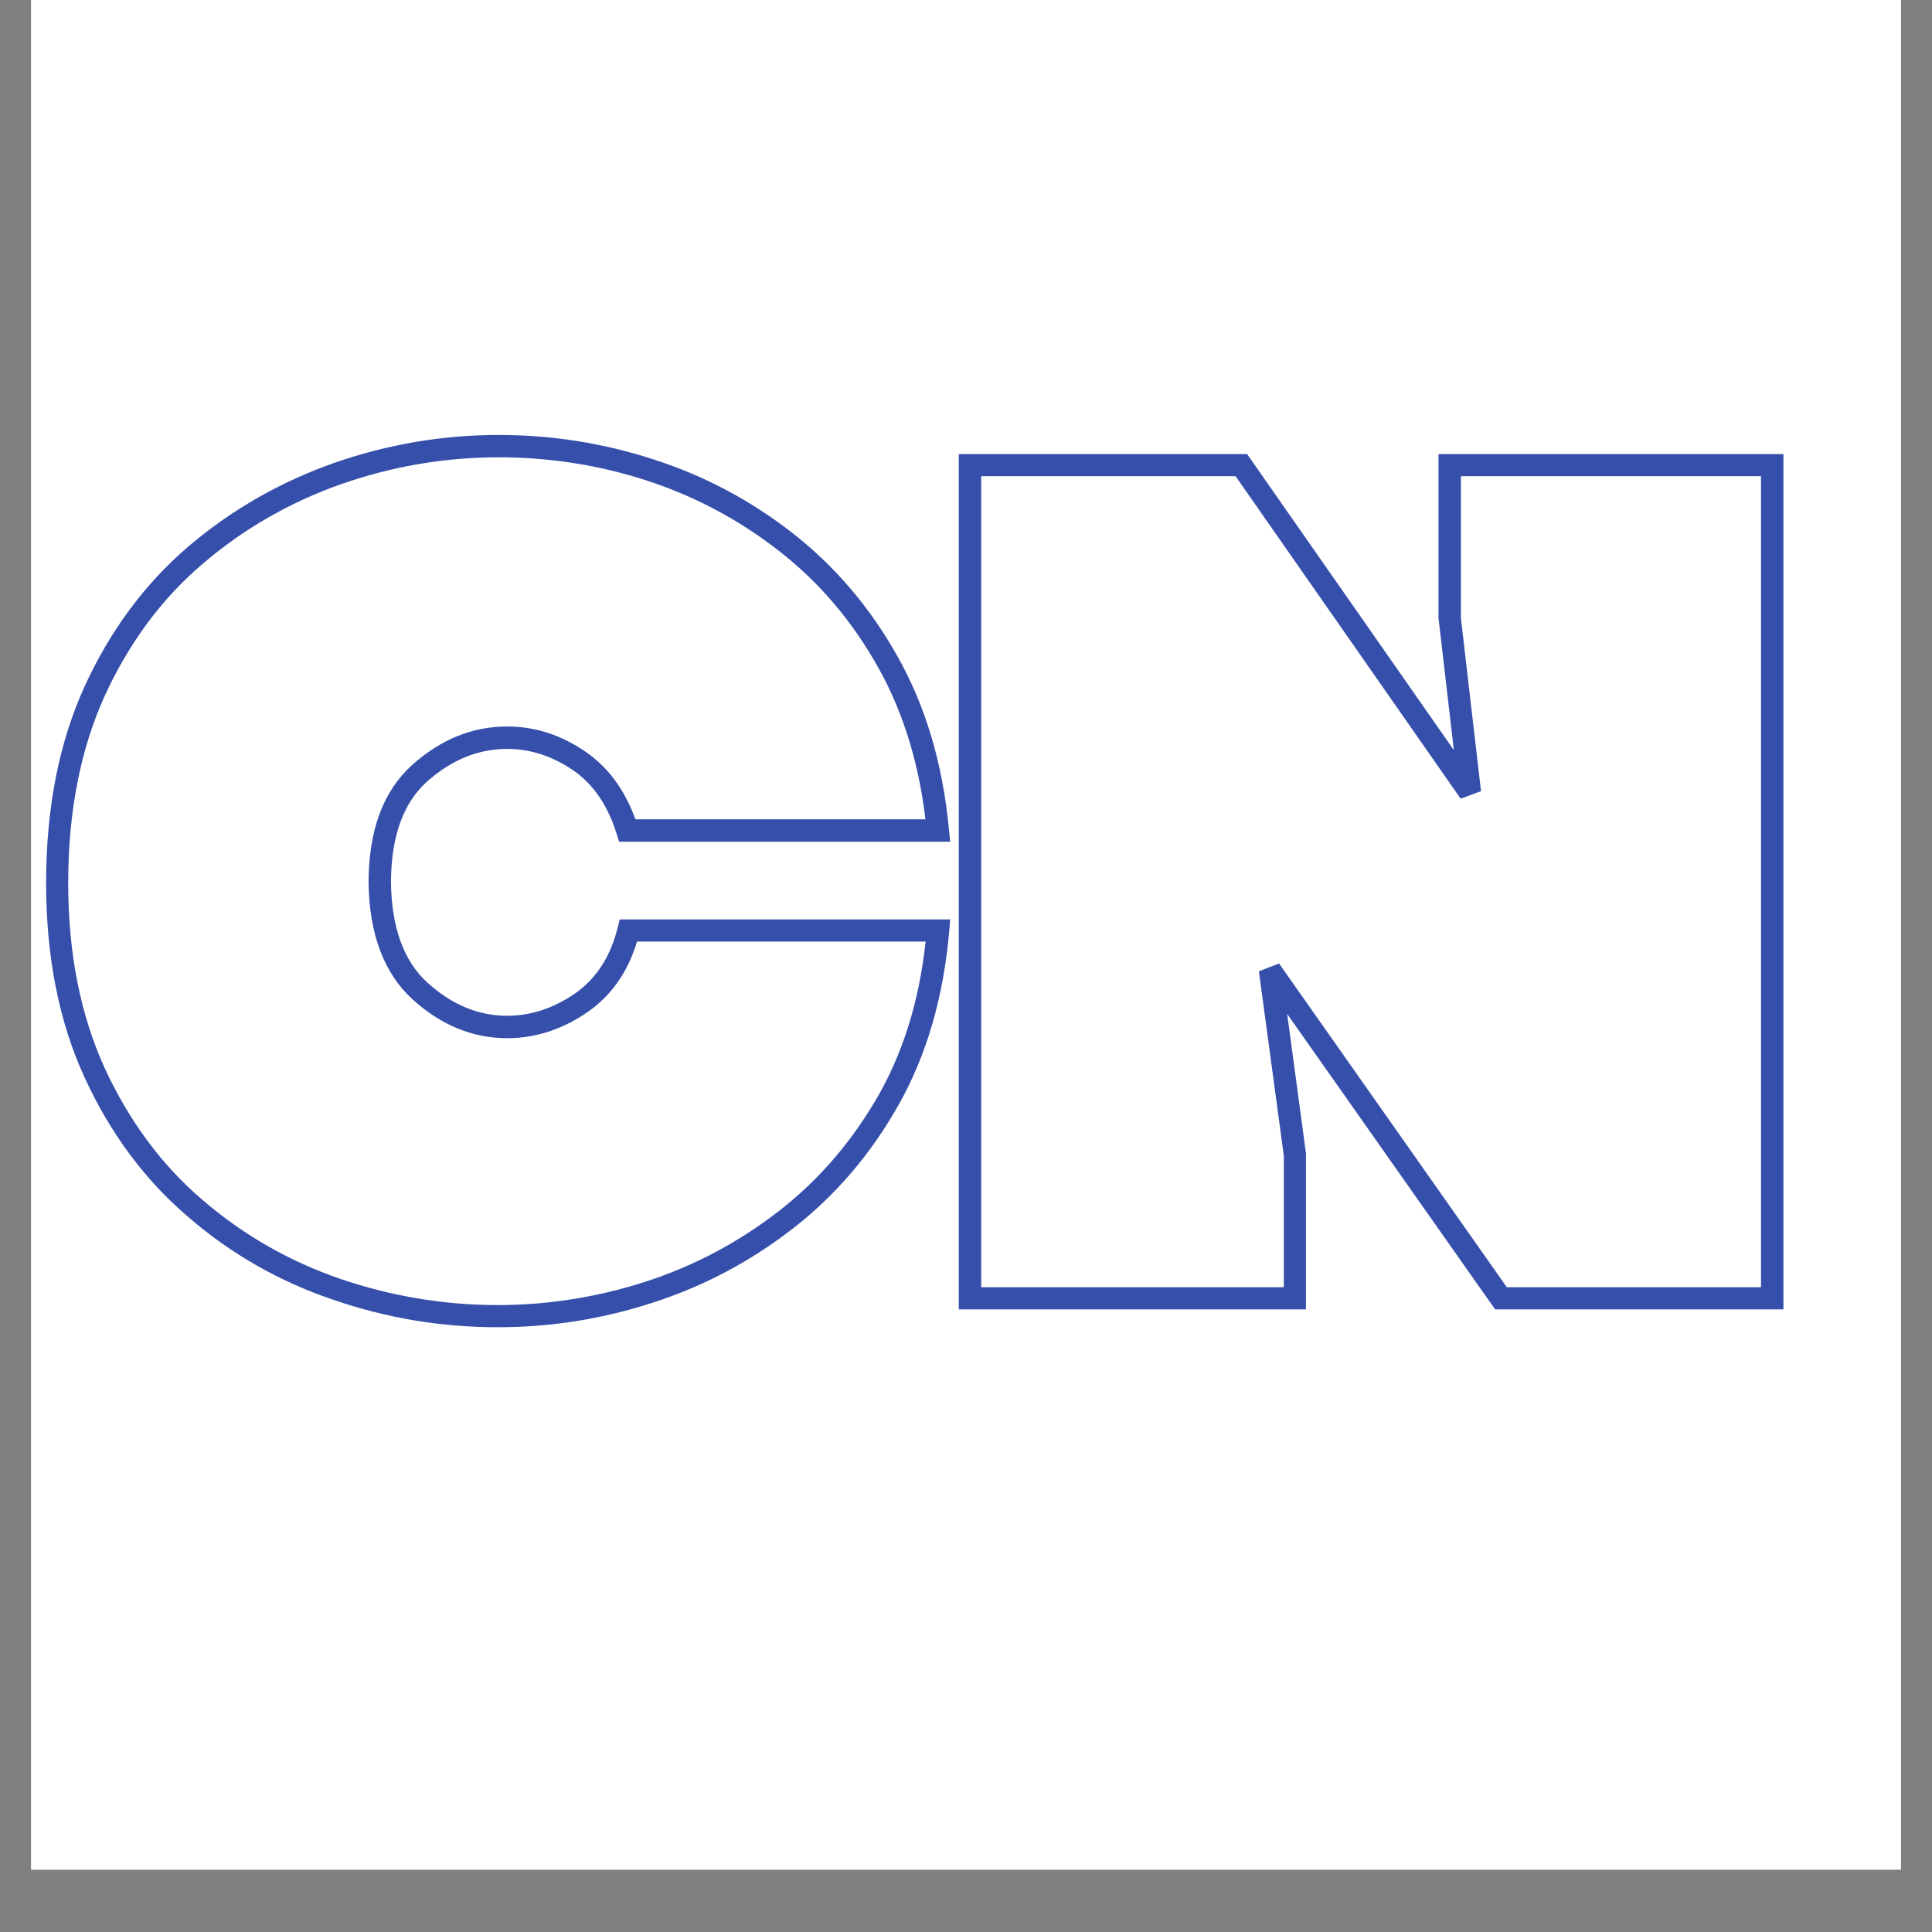 <svg xmlns="http://www.w3.org/2000/svg" xmlns:xlink="http://www.w3.org/1999/xlink" width="40" zoomAndPan="magnify" viewBox="0 0 30 30" height="40" preserveAspectRatio="xMidYMid meet" version="1.0"><rect x="0" y="0" width="30" height="30" fill="#808080" stroke="none"/><defs><g/><clipPath id="e7175921cb"><path d="M 0.484 0 L 29.516 0 L 29.516 29.031 L 0.484 29.031 Z M 0.484 0 " clip-rule="nonzero"/></clipPath><clipPath id="d69779ad1b"><path d="M 0.484 2 L 29 2 L 29 26 L 0.484 26 Z M 0.484 2 " clip-rule="nonzero"/></clipPath><clipPath id="1d469b4e09"><path d="M 0.484 4 L 15 4 L 15 19 L 0.484 19 Z M 0.484 4 " clip-rule="nonzero"/></clipPath><clipPath id="855481cf0b"><rect x="0" width="29" y="0" height="24"/></clipPath></defs><g clip-path="url(#e7175921cb)"><path fill="#ffffff" d="M 0.484 0 L 29.516 0 L 29.516 29.031 L 0.484 29.031 Z M 0.484 0 " fill-opacity="1" fill-rule="nonzero"/><path fill="#ffffff" d="M 0.484 0 L 29.516 0 L 29.516 29.031 L 0.484 29.031 Z M 0.484 0 " fill-opacity="1" fill-rule="nonzero"/></g><g clip-path="url(#d69779ad1b)"><g transform="matrix(1, 0, 0, 1, 0, 2)"><g clip-path="url(#855481cf0b)"><g clip-path="url(#1d469b4e09)"><g fill="#364fab" fill-opacity="1"><g transform="translate(1.368, 18.16)"><g><path d="M -0.652 -6.449 C -0.652 -7.609 -0.453 -8.625 -0.055 -9.5 C 0.344 -10.371 0.883 -11.098 1.559 -11.676 C 2.234 -12.25 2.992 -12.68 3.824 -12.973 C 4.656 -13.262 5.508 -13.406 6.375 -13.406 C 7.195 -13.406 7.996 -13.281 8.777 -13.027 C 9.559 -12.777 10.281 -12.395 10.938 -11.883 C 11.598 -11.367 12.141 -10.73 12.57 -9.965 C 13.004 -9.195 13.27 -8.305 13.367 -7.281 L 13.387 -7.09 L 8.246 -7.09 L 8.207 -7.211 C 8.07 -7.656 7.844 -7.984 7.527 -8.203 C 7.203 -8.422 6.863 -8.531 6.508 -8.531 C 6.059 -8.531 5.645 -8.363 5.262 -8.023 C 4.891 -7.688 4.703 -7.164 4.703 -6.449 C 4.715 -5.75 4.902 -5.234 5.273 -4.898 C 5.648 -4.559 6.059 -4.387 6.508 -4.387 C 6.875 -4.387 7.227 -4.504 7.562 -4.734 C 7.891 -4.965 8.109 -5.301 8.223 -5.754 L 8.254 -5.883 L 13.387 -5.883 L 13.371 -5.695 C 13.281 -4.672 13.02 -3.777 12.59 -3.012 C 12.16 -2.246 11.613 -1.605 10.957 -1.094 C 10.301 -0.582 9.578 -0.195 8.785 0.062 C 8 0.32 7.191 0.449 6.359 0.449 C 5.488 0.449 4.637 0.309 3.809 0.023 C 2.973 -0.258 2.219 -0.688 1.551 -1.266 C 0.879 -1.84 0.344 -2.562 -0.055 -3.43 C -0.453 -4.297 -0.652 -5.305 -0.652 -6.449 Z M -0.309 -6.449 C -0.309 -5.355 -0.117 -4.395 0.258 -3.574 C 0.637 -2.754 1.141 -2.07 1.777 -1.527 C 2.414 -0.98 3.125 -0.574 3.918 -0.301 C 4.715 -0.031 5.527 0.105 6.359 0.105 C 7.152 0.105 7.926 -0.02 8.68 -0.266 C 9.43 -0.512 10.117 -0.879 10.742 -1.367 C 11.363 -1.852 11.879 -2.457 12.289 -3.18 C 12.695 -3.906 12.941 -4.754 13.023 -5.727 L 13.195 -5.711 L 13.195 -5.539 L 8.391 -5.539 L 8.391 -5.711 L 8.559 -5.668 C 8.426 -5.133 8.16 -4.727 7.762 -4.449 C 7.367 -4.176 6.949 -4.039 6.508 -4.039 C 5.969 -4.039 5.48 -4.242 5.039 -4.641 C 4.598 -5.043 4.367 -5.648 4.355 -6.449 C 4.355 -7.266 4.582 -7.875 5.031 -8.281 C 5.477 -8.68 5.969 -8.879 6.508 -8.879 C 6.938 -8.879 7.34 -8.75 7.723 -8.488 C 8.105 -8.227 8.379 -7.832 8.539 -7.316 L 8.371 -7.266 L 8.371 -7.438 L 13.195 -7.438 L 13.195 -7.266 L 13.023 -7.246 C 12.93 -8.219 12.676 -9.07 12.27 -9.793 C 11.863 -10.52 11.348 -11.125 10.723 -11.609 C 10.102 -12.094 9.414 -12.457 8.672 -12.699 C 7.926 -12.941 7.16 -13.059 6.375 -13.059 C 5.547 -13.059 4.734 -12.922 3.938 -12.645 C 3.145 -12.367 2.426 -11.957 1.785 -11.41 C 1.145 -10.867 0.637 -10.18 0.258 -9.355 C -0.117 -8.527 -0.309 -7.559 -0.309 -6.449 Z M -0.309 -6.449 "/></g></g></g></g><g fill="#364fab" fill-opacity="1"><g transform="translate(15.431, 18.16)"><g><path d="M 4.676 0.172 L -0.543 0.172 L -0.543 -13.109 L 3.934 -13.109 L 7.535 -7.953 L 7.395 -7.855 L 7.223 -7.836 L 6.906 -10.562 L 6.906 -13.109 L 12.262 -13.109 L 12.262 0.172 L 7.785 0.172 L 4.145 -5 L 4.289 -5.102 L 4.461 -5.125 L 4.848 -2.25 L 4.848 0.172 Z M 4.676 -0.172 L 4.676 0 L 4.504 0 L 4.504 -2.238 L 4.676 -2.238 L 4.504 -2.215 L 4.117 -5.078 L 4.43 -5.199 L 8.016 -0.102 L 7.875 0 L 7.875 -0.172 L 12.086 -0.172 L 12.086 0 L 11.914 0 L 11.914 -12.938 L 12.086 -12.938 L 12.086 -12.766 L 7.078 -12.766 L 7.078 -12.938 L 7.254 -12.938 L 7.254 -10.57 L 7.078 -10.57 L 7.25 -10.594 L 7.566 -7.875 L 7.25 -7.758 L 3.703 -12.84 L 3.844 -12.938 L 3.844 -12.766 L -0.371 -12.766 L -0.371 -12.938 L -0.195 -12.938 L -0.195 0 L -0.371 0 L -0.371 -0.172 Z M 4.676 -0.172 "/></g></g></g></g></g></g></svg>